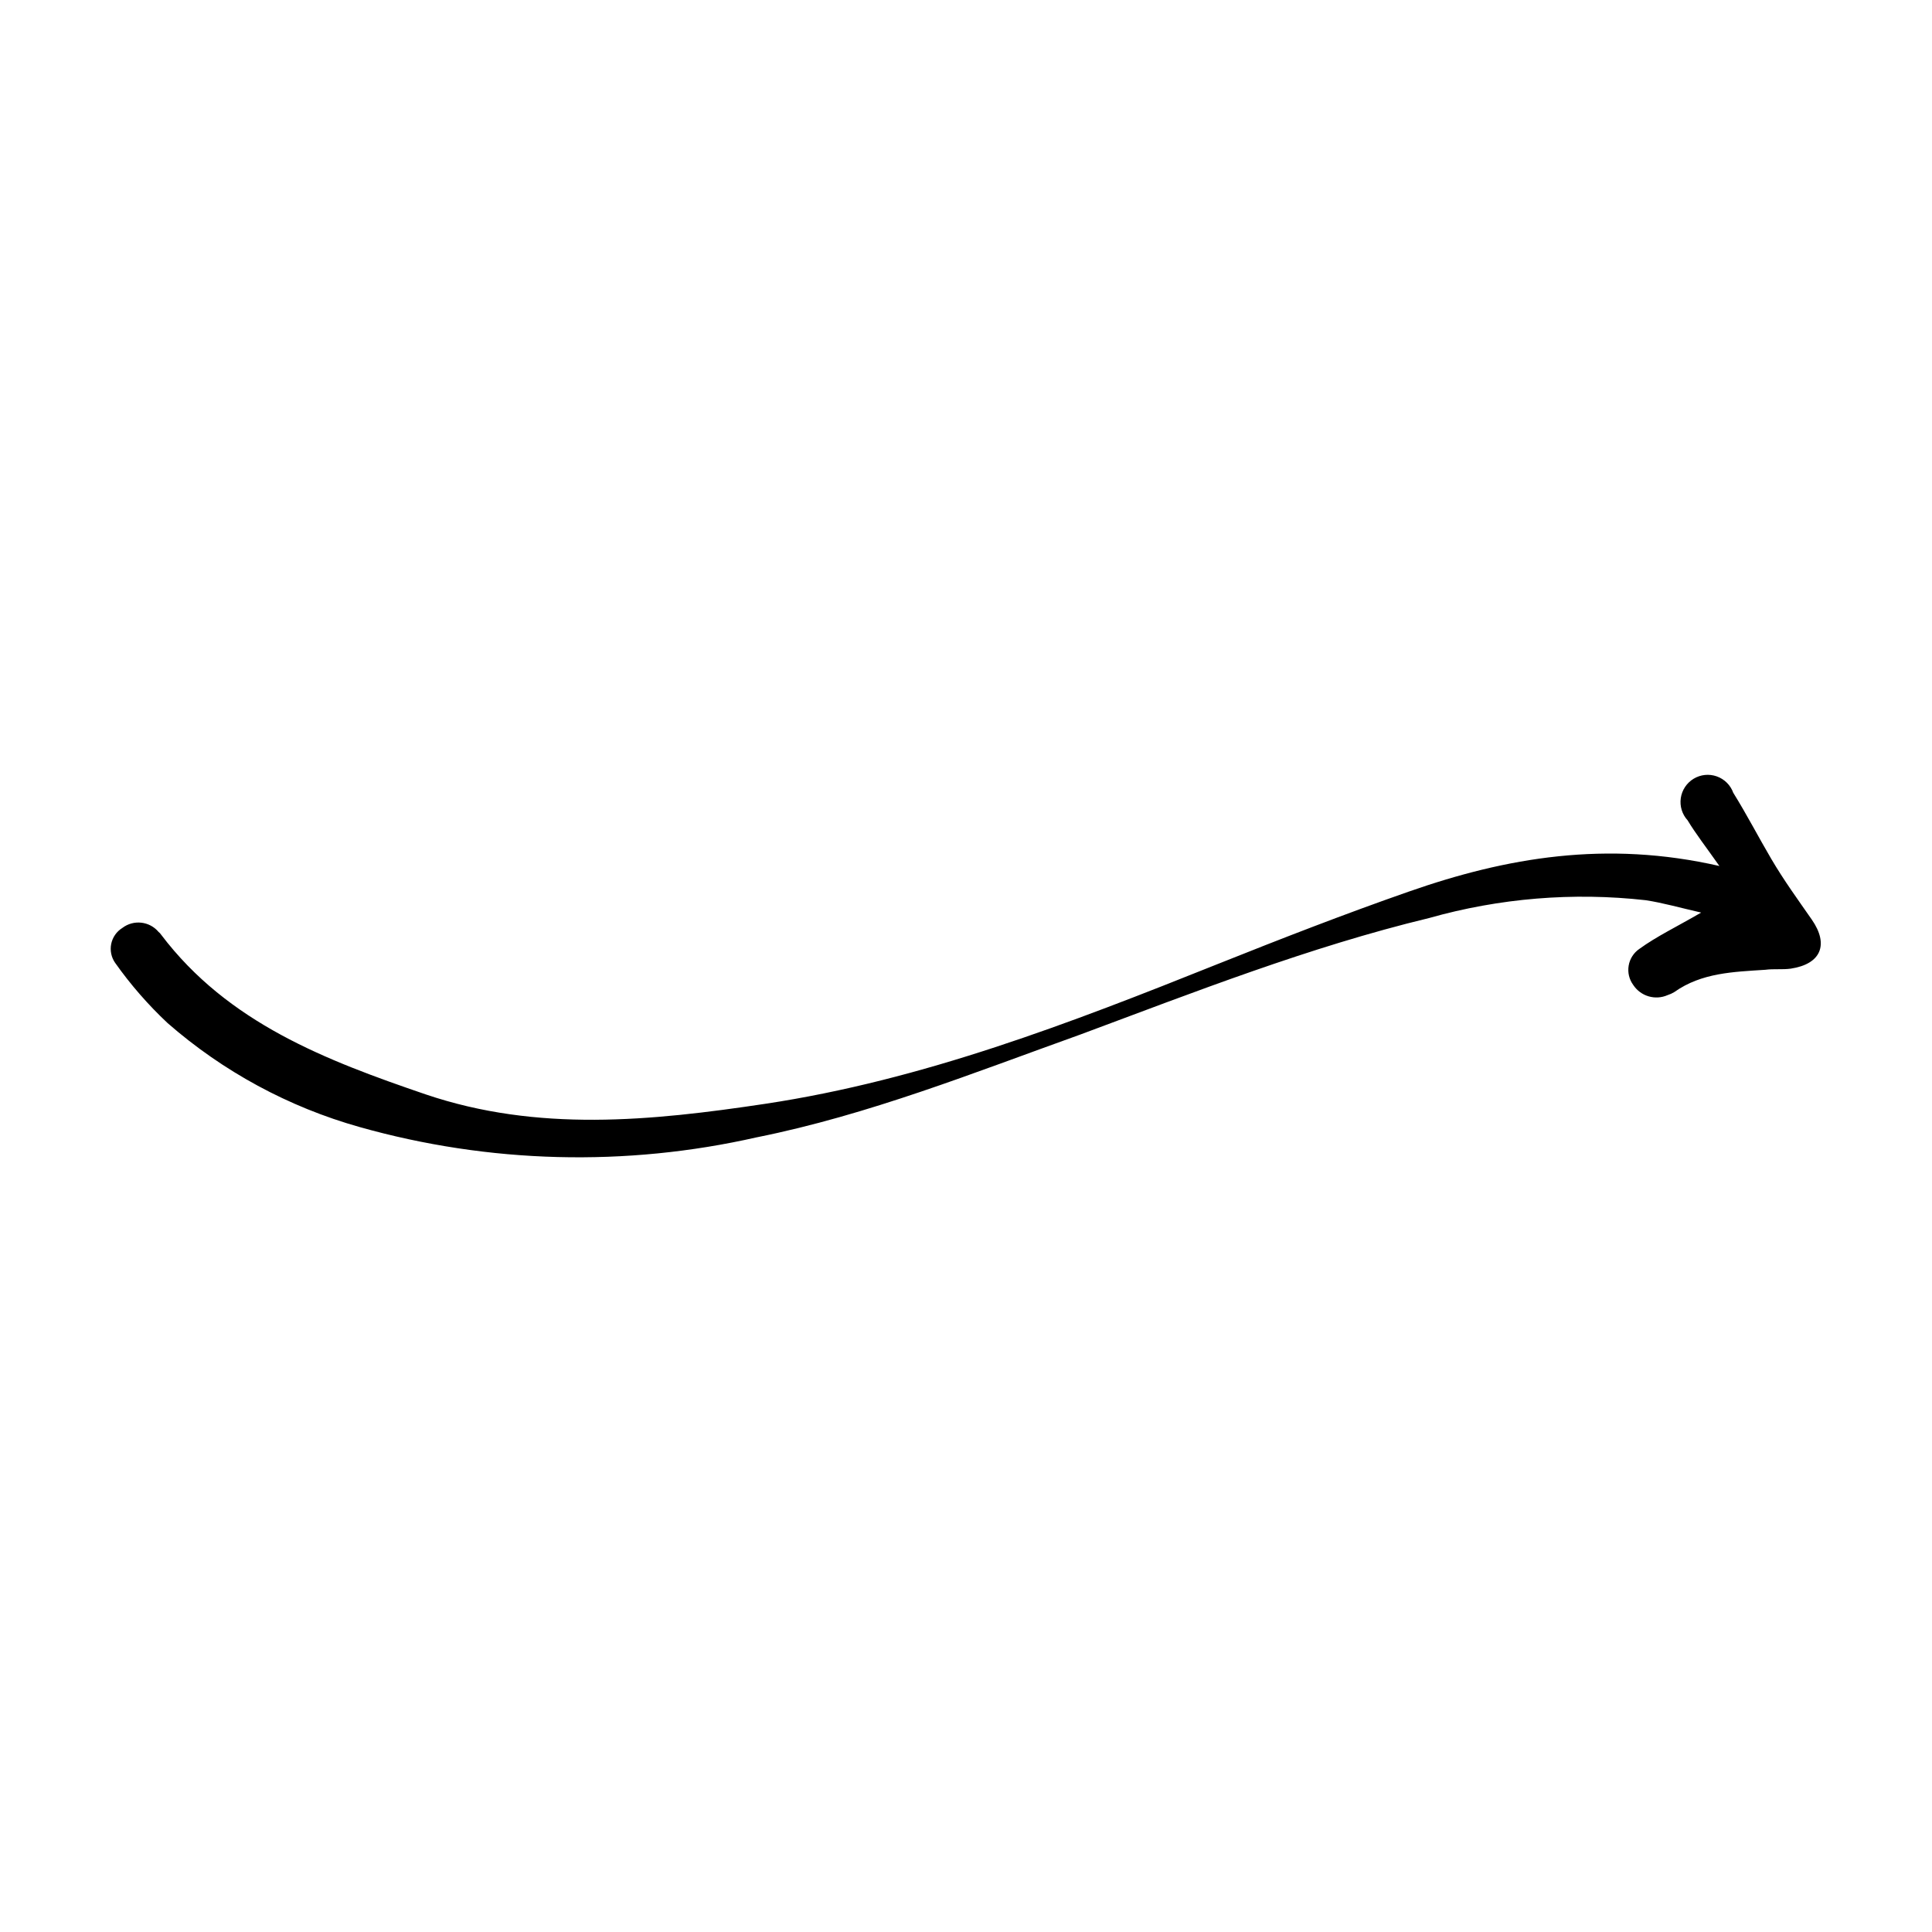 <?xml version="1.0" encoding="UTF-8"?>
<!-- Uploaded to: SVG Repo, www.svgrepo.com, Generator: SVG Repo Mixer Tools -->
<svg fill="#000000" width="800px" height="800px" version="1.1" viewBox="144 144 512 512" xmlns="http://www.w3.org/2000/svg">
 <path d="m599.66 373.5c-3.727-5.289-6.297-8.566-8.414-12.09v-0.004c-1.461-1.59-2.129-3.754-1.82-5.891 0.309-2.137 1.559-4.027 3.406-5.141 1.848-1.117 4.098-1.348 6.133-0.625s3.641 2.32 4.371 4.352c3.578 5.742 6.699 11.789 10.078 17.531 3.375 5.742 7.055 10.781 10.73 16.07 4.586 6.602 2.469 11.789-5.594 13-2.215 0.301-4.484 0-6.75 0.301-8.363 0.555-16.828 0.754-24.082 5.894v0.004c-0.555 0.34-1.145 0.609-1.766 0.805-3.281 1.457-7.137 0.328-9.117-2.672-1.086-1.473-1.527-3.32-1.223-5.125 0.301-1.805 1.324-3.41 2.836-4.445 4.586-3.324 9.773-5.793 16.375-9.621-5.691-1.309-10.078-2.57-14.66-3.273l-0.004-0.004c-19.285-2.164-38.812-0.555-57.484 4.734-31.738 7.66-62.219 19.648-92.449 30.887-28.113 10.078-56.074 21.262-85.648 27.207v-0.004c-34.773 7.898-70.973 6.965-105.29-2.719-18.801-5.293-36.184-14.707-50.887-27.559-5.16-4.844-9.82-10.191-13.906-15.973-1.012-1.461-1.379-3.277-1.02-5.019 0.363-1.742 1.422-3.258 2.934-4.199 2.977-2.277 7.215-1.812 9.625 1.059 0.254 0.195 0.477 0.434 0.656 0.707 17.734 23.426 43.68 33.301 70.078 42.32 29.727 10.078 59.75 7.055 89.98 2.519 41.816-6.301 80.91-21.414 119.91-37.031 16.777-6.699 33.605-13.25 50.633-19.195 25.895-9.07 52.395-13.656 82.375-6.801z"/>
</svg>